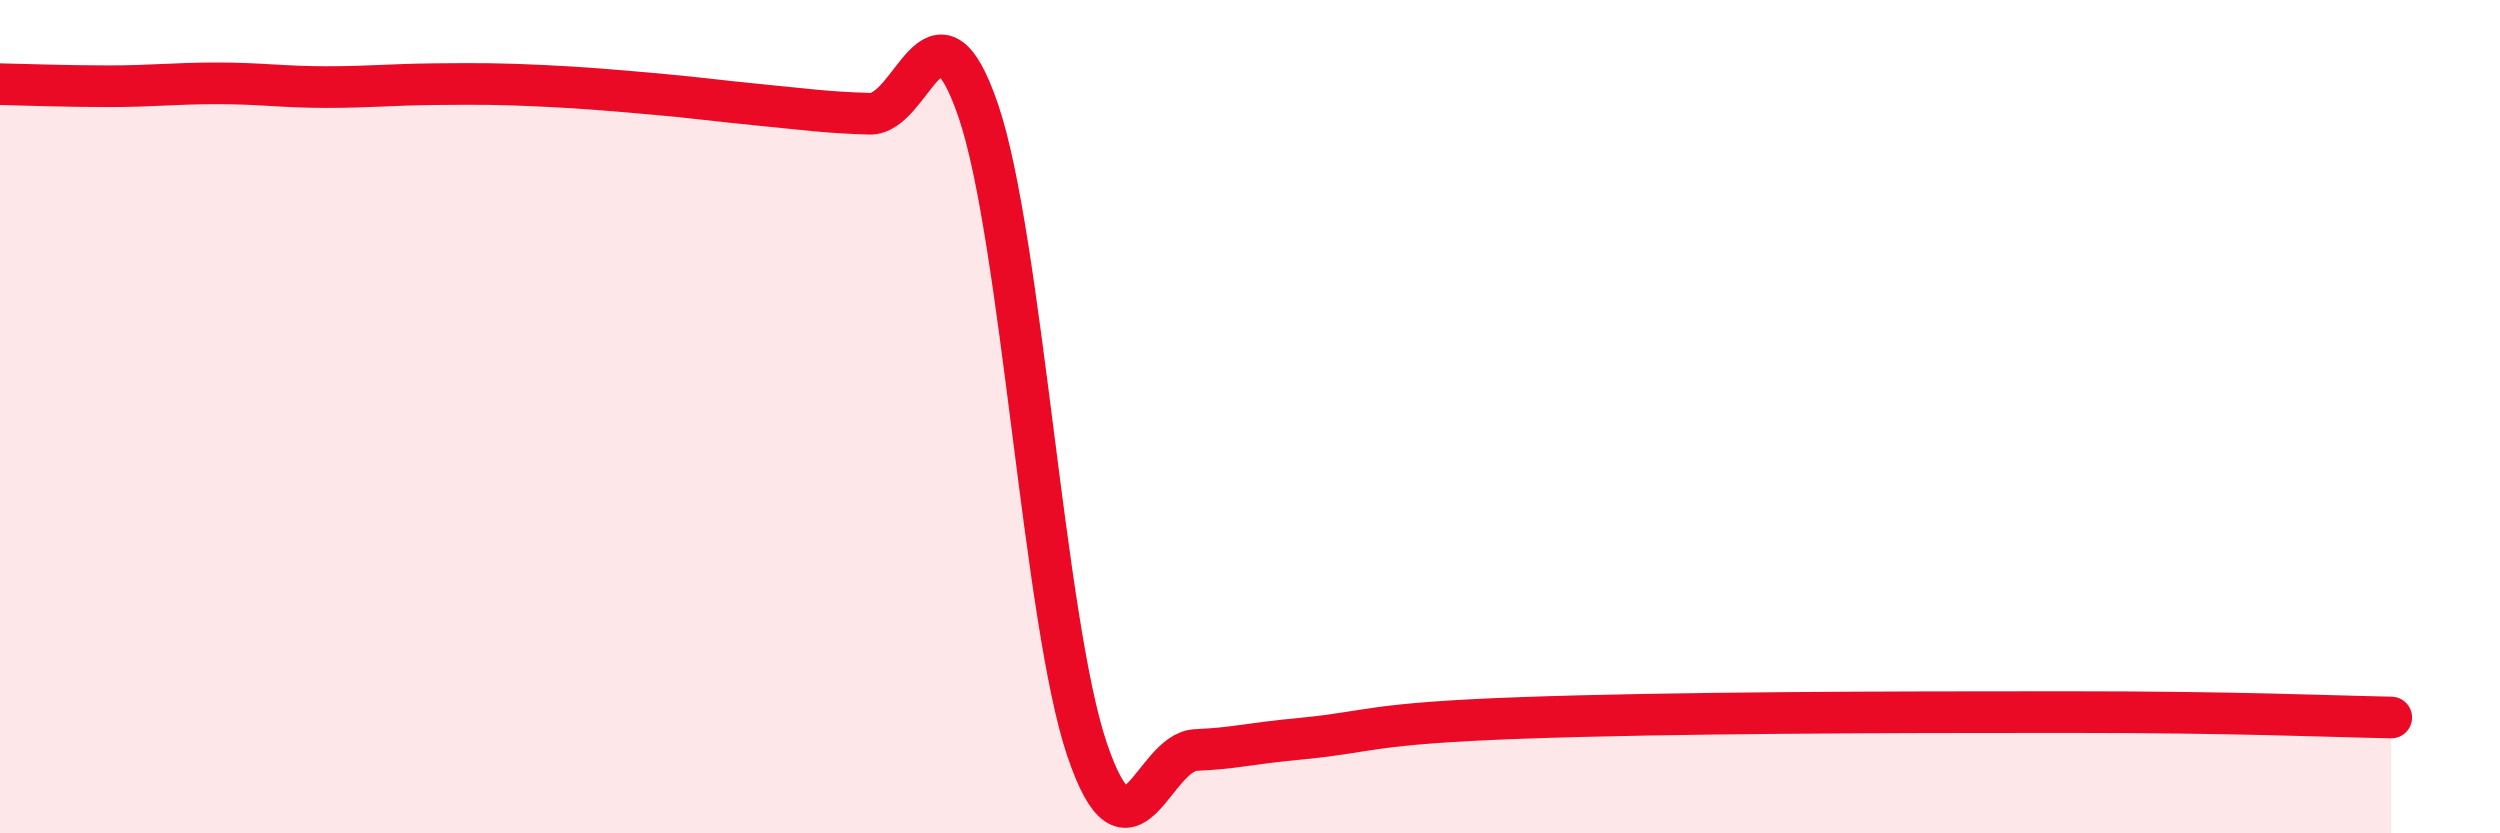 
    <svg width="60" height="20" viewBox="0 0 60 20" xmlns="http://www.w3.org/2000/svg">
      <path
        d="M 0,2.02 C 0.52,2.03 1.57,2.07 2.61,2.07 C 3.65,2.07 4.18,2 5.22,2 C 6.26,2 6.79,2.09 7.83,2.09 C 8.87,2.09 9.39,2.03 10.43,2.02 C 11.47,2.01 12,2.01 13.04,2.06 C 14.08,2.11 14.61,2.16 15.65,2.25 C 16.69,2.34 17.22,2.42 18.26,2.52 C 19.3,2.62 19.83,2.7 20.87,2.73 C 21.91,2.76 22.44,-0.39 23.48,2.66 C 24.52,5.71 25.05,14.92 26.09,17.99 C 27.13,21.06 27.66,18.05 28.7,18 C 29.74,17.95 29.74,17.87 31.3,17.72 C 32.86,17.57 32.87,17.36 36.52,17.23 C 40.17,17.1 45.4,17.09 49.57,17.09 C 53.74,17.09 55.83,17.19 57.39,17.22L57.39 20L0 20Z"
        fill="#EB0A25"
        opacity="0.1"
        stroke-linecap="round"
        stroke-linejoin="round"
      />
      <path
        d="M 0,2.02 C 0.52,2.03 1.57,2.07 2.61,2.07 C 3.65,2.07 4.18,2 5.22,2 C 6.26,2 6.79,2.09 7.83,2.09 C 8.87,2.09 9.39,2.03 10.43,2.02 C 11.47,2.01 12,2.01 13.04,2.06 C 14.08,2.11 14.61,2.16 15.65,2.25 C 16.69,2.34 17.22,2.42 18.26,2.52 C 19.3,2.62 19.83,2.7 20.87,2.73 C 21.91,2.76 22.44,-0.39 23.48,2.66 C 24.52,5.71 25.05,14.92 26.09,17.99 C 27.13,21.06 27.66,18.05 28.7,18 C 29.74,17.95 29.74,17.87 31.3,17.72 C 32.86,17.57 32.87,17.36 36.52,17.23 C 40.17,17.1 45.4,17.09 49.57,17.09 C 53.74,17.09 55.83,17.19 57.39,17.22"
        stroke="#EB0A25"
        stroke-width="1"
        fill="none"
        stroke-linecap="round"
        stroke-linejoin="round"
      />
    </svg>
  
